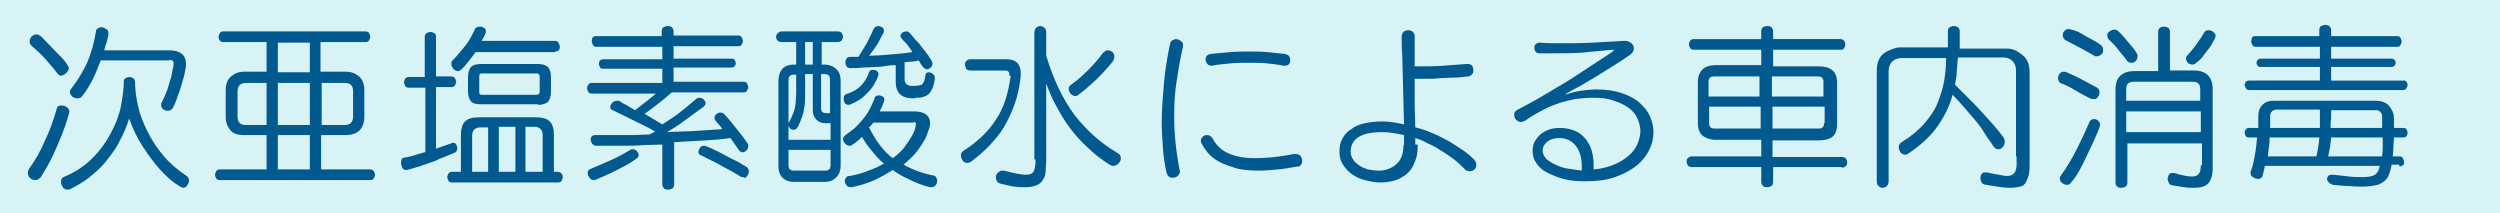 <?xml version="1.0" encoding="utf-8"?>
<!-- Generator: Adobe Illustrator 25.0.1, SVG Export Plug-In . SVG Version: 6.00 Build 0)  -->
<svg version="1.1" id="_x34_22x36" xmlns="http://www.w3.org/2000/svg" xmlns:xlink="http://www.w3.org/1999/xlink" x="0px" y="0px"
	 viewBox="0 0 422 36" style="enable-background:new 0 0 422 36;" xml:space="preserve">
<style type="text/css">
	.st0{fill:#D7F3F5;}
	.st1{fill:#00598F;}
</style>
<g>
	<rect class="st0" width="422" height="36"/>
	<path class="st1" d="M391.6,21.6h-8.4c0-0.4,0-0.7,0-1.1c0-0.3,0-0.6,0-0.9c0-0.3,0.1-0.6,0.3-0.8c0.2-0.2,0.5-0.3,0.7-0.3h7.4
		L391.6,21.6z M402.2,21.6h-8.8c0-0.5,0-1.1,0.1-1.6c0-0.5,0-1,0-1.4h7.6c0.3,0,0.5,0.1,0.7,0.3s0.3,0.4,0.3,0.7V21.6z M391.5,23.2
		c0,0.5-0.1,1-0.2,1.7s-0.2,1.1-0.3,1.5h-8.2c0.1-0.5,0.1-1,0.2-1.6s0.1-1.1,0.1-1.6H391.5z M402.2,23.2c0,0.6,0,1.2,0,1.8
		s-0.1,1-0.1,1.4H393c0.1-0.5,0.2-1,0.3-1.5c0.1-0.6,0.1-1.1,0.2-1.7H402.2z M405.6,15.2c0.3,0,0.5-0.1,0.6-0.3s0.2-0.4,0.2-0.6
		c0-0.2-0.1-0.4-0.2-0.5c-0.1-0.2-0.3-0.2-0.6-0.2h-12.1v-2.3h10.2c0.2,0,0.4-0.1,0.5-0.2c0.1-0.2,0.2-0.3,0.2-0.5
		c0-0.2-0.1-0.4-0.2-0.5s-0.3-0.2-0.5-0.2h-10.2v-2h11.2c0.2,0,0.4-0.1,0.5-0.3c0.1-0.2,0.2-0.4,0.2-0.6c0-0.2-0.1-0.4-0.2-0.6
		c-0.1-0.2-0.3-0.3-0.5-0.3h-11.2v-1c0-0.3-0.1-0.5-0.3-0.7c-0.2-0.1-0.4-0.2-0.7-0.2c-0.2,0-0.5,0.1-0.7,0.2
		c-0.2,0.1-0.3,0.4-0.3,0.7v1h-10.9c-0.2,0-0.4,0.1-0.5,0.3C380.1,6.6,380,6.8,380,7c0,0.2,0.1,0.4,0.2,0.6c0.1,0.2,0.3,0.3,0.5,0.3
		h10.9v2h-10c-0.2,0-0.4,0.1-0.5,0.2c-0.1,0.1-0.2,0.3-0.2,0.5c0,0.2,0.1,0.4,0.2,0.5c0.1,0.2,0.3,0.2,0.5,0.2h10v2.3h-11.9
		c-0.3,0-0.5,0.1-0.6,0.2c-0.1,0.2-0.2,0.3-0.2,0.5c0,0.2,0.1,0.4,0.2,0.6s0.3,0.3,0.6,0.3H405.6z M405,28.1c0.3,0,0.4-0.1,0.6-0.2
		s0.2-0.3,0.2-0.6c0-0.2-0.1-0.4-0.2-0.6c-0.1-0.2-0.3-0.3-0.6-0.3h-1.1c0-0.4,0.1-0.9,0.1-1.5c0-0.6,0.1-1.1,0.1-1.7h1.5
		c0.3,0,0.5-0.1,0.6-0.2c0.1-0.2,0.2-0.3,0.2-0.6c0-0.2-0.1-0.4-0.2-0.6c-0.1-0.2-0.3-0.2-0.6-0.2h-1.5V20c0-0.8-0.3-1.5-0.8-2.1
		c-0.5-0.6-1.3-0.9-2.4-0.9h-17c-0.9,0-1.5,0.2-2,0.7s-0.7,1.1-0.7,2v0.8c0,0.2,0,0.3,0,0.5s0,0.4,0,0.6h-1.5
		c-0.3,0-0.5,0.1-0.6,0.2c-0.1,0.2-0.2,0.4-0.2,0.6c0,0.2,0.1,0.4,0.2,0.6c0.1,0.2,0.3,0.2,0.6,0.2h1.3c-0.1,1-0.2,2.1-0.4,3.1
		c-0.2,1.1-0.4,2-0.7,2.7c0,0,0,0.1,0,0.2c0,0.3,0.1,0.5,0.4,0.7c0.3,0.2,0.6,0.3,0.9,0.3c0.4,0,0.6-0.2,0.7-0.5
		c0.1-0.4,0.3-0.9,0.4-1.7h19.4c-0.1,0.7-0.4,1.2-0.8,1.5c-0.5,0.3-1.2,0.4-2.2,0.4c-0.6,0-1.3,0-2.1-0.1c-0.8-0.1-1.7-0.2-2.8-0.3
		h-0.2c-0.3,0-0.5,0.1-0.6,0.2c-0.1,0.2-0.2,0.3-0.2,0.5c0,0.2,0.1,0.4,0.3,0.6s0.4,0.3,0.7,0.4c1,0.1,1.9,0.2,2.8,0.2
		c0.8,0.1,1.5,0.1,2.2,0.1c0.8,0,1.5-0.1,2.1-0.2c0.6-0.1,1-0.3,1.4-0.6c0.4-0.3,0.7-0.6,0.9-1.1c0.2-0.5,0.4-1.1,0.5-1.8H405z
		 M372,9.3c0.4-0.5,0.7-0.9,1-1.3c0.3-0.4,0.5-0.8,0.7-1.2c0.2-0.3,0.3-0.6,0.3-0.7c0-0.3-0.1-0.5-0.4-0.7c-0.2-0.2-0.5-0.3-0.8-0.3
		c-0.3,0-0.6,0.1-0.8,0.5c-0.4,0.7-0.9,1.4-1.4,2.1s-1,1.2-1.4,1.7c-0.2,0.2-0.2,0.3-0.2,0.5c0,0.2,0.1,0.5,0.3,0.7
		c0.2,0.2,0.5,0.3,0.8,0.3c0.2,0,0.5-0.1,0.6-0.3C371.3,10.2,371.7,9.8,372,9.3z M360.5,8.7c-0.3-0.5-0.7-0.9-1.1-1.4
		c-0.4-0.5-0.8-0.9-1.1-1.3c-0.4-0.4-0.6-0.6-0.7-0.7c-0.2-0.2-0.4-0.3-0.7-0.3c-0.3,0-0.5,0.1-0.8,0.3s-0.4,0.4-0.4,0.7
		c0,0.2,0.1,0.4,0.2,0.6c0.5,0.5,1.1,1,1.6,1.7s1.1,1.3,1.5,1.9c0.2,0.3,0.5,0.4,0.8,0.4c0.3,0,0.5-0.1,0.7-0.3
		c0.2-0.2,0.3-0.4,0.3-0.7C360.9,9.5,360.8,9.1,360.5,8.7z M354.8,9.1c0.2-0.2,0.2-0.4,0.2-0.7c0-0.3-0.1-0.6-0.4-0.8
		c-0.5-0.4-1-0.7-1.6-1s-1.1-0.6-1.6-0.9c-0.5-0.3-1-0.5-1.4-0.6s-0.7-0.2-0.8-0.2c-0.3,0-0.5,0.1-0.7,0.3c-0.2,0.2-0.3,0.4-0.3,0.7
		c0,0.2,0,0.3,0.1,0.5c0.1,0.2,0.2,0.3,0.4,0.4c0.8,0.4,1.5,0.8,2.3,1.2s1.6,0.9,2.5,1.4c0.1,0.1,0.2,0.1,0.3,0.1c0.1,0,0.2,0,0.3,0
		C354.4,9.4,354.6,9.3,354.8,9.1z M354.1,16.4c0.2-0.2,0.3-0.5,0.3-0.8c0-0.3-0.1-0.6-0.4-0.8c-0.4-0.2-0.9-0.5-1.5-0.8
		c-0.6-0.3-1.1-0.6-1.7-0.9c-0.6-0.3-1.1-0.5-1.5-0.7c-0.4-0.2-0.7-0.3-0.9-0.3c-0.3,0-0.5,0.1-0.7,0.3c-0.2,0.2-0.3,0.5-0.3,0.8
		c0,0.4,0.2,0.8,0.6,0.9c0.8,0.3,1.6,0.7,2.4,1.2s1.6,0.9,2.4,1.3c0.1,0.1,0.3,0.1,0.5,0.1C353.7,16.8,354,16.6,354.1,16.4z
		 M352.2,26.4c0.8-1.7,1.6-3.3,2.2-4.9c0-0.2,0.1-0.3,0.1-0.4c0-0.3-0.1-0.5-0.3-0.7c-0.2-0.2-0.5-0.3-0.7-0.3
		c-0.4,0-0.7,0.2-0.8,0.5c-0.6,1.4-1.3,2.9-2.1,4.5c-0.8,1.6-1.7,3.1-2.7,4.5c-0.1,0.2-0.2,0.3-0.2,0.5c0,0.3,0.1,0.6,0.4,0.8
		c0.3,0.2,0.5,0.3,0.8,0.3c0.3,0,0.5-0.1,0.7-0.4C350.6,29.7,351.4,28.1,352.2,26.4z M371.5,17h-12.6v-1.9c0-0.5,0.1-0.8,0.3-1
		c0.2-0.2,0.6-0.3,1-0.3h9.9c0.5,0,0.8,0.1,1,0.3c0.2,0.2,0.3,0.6,0.3,1V17z M371.5,22.3h-12.6v-3.5h12.6V22.3z M371.5,27.9
		c0,0.6-0.1,1.1-0.3,1.4s-0.6,0.5-1.2,0.5c-0.7,0-1.7-0.2-3-0.6c-0.1,0-0.1,0-0.3,0c-0.3,0-0.5,0.1-0.6,0.3
		c-0.1,0.2-0.2,0.4-0.2,0.7c0,0.2,0.1,0.4,0.2,0.7c0.1,0.2,0.4,0.4,0.7,0.4c0.7,0.1,1.3,0.2,1.9,0.3c0.6,0.1,1.1,0.1,1.6,0.1
		c1.1,0,1.9-0.2,2.4-0.7c0.5-0.5,0.8-1.4,0.8-2.6V15.1c0-1.1-0.3-1.9-0.8-2.4c-0.5-0.5-1.3-0.8-2.3-0.8h-4.1V5.4
		c0-0.3-0.1-0.6-0.3-0.7c-0.2-0.1-0.4-0.2-0.7-0.2c-0.3,0-0.5,0.1-0.7,0.2s-0.3,0.4-0.3,0.7v6.6h-4c-1,0-1.7,0.2-2.3,0.7
		c-0.6,0.5-0.9,1.3-0.9,2.4v15.7c0,0.3,0.1,0.6,0.3,0.7c0.2,0.2,0.4,0.2,0.7,0.2c0.2,0,0.5-0.1,0.7-0.2c0.2-0.1,0.3-0.4,0.3-0.7
		v-6.6h12.6V27.9z M340.4,26.4c0,0.6,0,1,0,1.5c0,0.4-0.1,0.7-0.2,1c-0.1,0.3-0.3,0.4-0.5,0.6c-0.2,0.1-0.5,0.2-0.9,0.2
		s-0.8-0.1-1.4-0.2c-0.6-0.1-1.2-0.2-2-0.4c-0.1,0-0.2,0-0.3,0c-0.3,0-0.5,0.1-0.6,0.3c-0.2,0.2-0.2,0.5-0.2,0.7
		c0,0.2,0.1,0.5,0.2,0.7s0.4,0.4,0.8,0.4c1.7,0.3,3,0.5,4,0.5c0.7,0,1.2-0.1,1.7-0.2s0.8-0.4,1-0.8c0.2-0.4,0.4-0.9,0.5-1.4
		c0.1-0.6,0.1-1.3,0.1-2.1v-15c0-0.6-0.1-1.2-0.3-1.7c-0.2-0.5-0.5-0.9-0.9-1.2c-0.4-0.3-0.8-0.6-1.2-0.8c-0.5-0.2-0.9-0.3-1.4-0.3
		h-8V5.3c0-0.3-0.1-0.6-0.3-0.7c-0.2-0.1-0.4-0.2-0.7-0.2c-0.3,0-0.5,0.1-0.7,0.2s-0.3,0.4-0.3,0.7V8h-8c-0.5,0-0.9,0.1-1.4,0.3
		S318.4,8.7,318,9c-0.4,0.3-0.7,0.7-0.9,1.2c-0.2,0.5-0.3,1-0.3,1.7v18.7c0,0.4,0.1,0.6,0.3,0.8c0.2,0.2,0.4,0.3,0.7,0.3
		c0.3,0,0.5-0.1,0.7-0.3c0.2-0.2,0.3-0.5,0.3-0.8V12c0-0.6,0.2-1.2,0.6-1.6c0.4-0.4,0.9-0.6,1.6-0.6h7.5c0,1.2-0.1,2.4-0.3,3.7
		c-0.2,1.3-0.6,2.5-1.1,3.8s-1.3,2.4-2.3,3.6c-1,1.1-2.3,2.2-3.8,3.1c-0.3,0.2-0.5,0.5-0.5,0.8c0,0.3,0.1,0.6,0.3,0.9
		c0.2,0.3,0.5,0.4,0.8,0.4c0.1,0,0.3,0,0.4-0.1c2.1-1.4,3.8-2.9,5-4.6s2.1-3.5,2.6-5.4c0.8,0.8,1.5,1.6,2.1,2.3
		c0.6,0.7,1.2,1.4,1.8,2.1s1.1,1.4,1.5,2.1s1,1.4,1.5,2.2c0.2,0.3,0.5,0.5,0.8,0.5c0.3,0,0.5-0.1,0.8-0.4c0.2-0.3,0.3-0.6,0.3-0.9
		c0-0.3-0.1-0.5-0.2-0.7c-0.5-0.7-1.1-1.4-1.7-2.1c-0.6-0.7-1.2-1.3-1.8-2c-0.6-0.7-1.3-1.4-2.1-2.2c-0.8-0.8-1.6-1.6-2.6-2.6
		c0.1-0.7,0.3-1.4,0.3-2.3c0.1-0.8,0.1-1.6,0.2-2.3h7.6c0.7,0,1.2,0.2,1.6,0.6c0.4,0.4,0.6,0.9,0.6,1.6V26.4z M297.1,16.3h-8.7v-2.5
		c0-0.6,0.3-0.9,0.9-0.9h7.7V16.3z M307.9,16.3h-8.8v-3.4h7.8c0.6,0,0.9,0.3,0.9,0.9V16.3z M297.1,21.7h-7.7c-0.6,0-0.9-0.3-0.9-0.9
		V18h8.7V21.7z M307.9,20.8c0,0.6-0.3,0.9-0.9,0.9h-7.8V18h8.8V20.8z M310.9,28.3c0.3,0,0.5-0.1,0.7-0.3c0.2-0.2,0.2-0.4,0.2-0.6
		c0-0.2-0.1-0.5-0.2-0.6c-0.1-0.2-0.4-0.3-0.7-0.3h-11.7v-2.8h7.7c1.1,0,1.9-0.2,2.4-0.6c0.5-0.4,0.8-1.1,0.8-2.1v-7
		c0-1.9-1-2.8-3.1-2.8h-7.7V8.4h11.4c0.3,0,0.5-0.1,0.6-0.3c0.1-0.2,0.2-0.4,0.2-0.6c0-0.2-0.1-0.4-0.2-0.6
		c-0.2-0.2-0.4-0.3-0.6-0.3h-11.4V5.3c0-0.3-0.1-0.5-0.3-0.7c-0.2-0.2-0.4-0.2-0.7-0.2c-0.3,0-0.5,0.1-0.7,0.2
		c-0.2,0.1-0.3,0.4-0.3,0.7v1.3h-11.4c-0.3,0-0.5,0.1-0.6,0.3c-0.2,0.2-0.2,0.4-0.2,0.6c0,0.2,0.1,0.4,0.2,0.6
		c0.1,0.2,0.4,0.3,0.6,0.3h11.4V11h-7.7c-0.9,0-1.7,0.2-2.2,0.7c-0.5,0.5-0.8,1.2-0.8,2.1v7c0,1,0.3,1.7,0.8,2.1
		c0.5,0.4,1.3,0.7,2.2,0.7h7.7v2.8h-11.7c-0.3,0-0.5,0.1-0.7,0.3c-0.2,0.2-0.2,0.4-0.2,0.6c0,0.2,0.1,0.4,0.2,0.6
		c0.1,0.2,0.4,0.3,0.7,0.3h11.7v2.5c0,0.3,0.1,0.5,0.3,0.7c0.2,0.2,0.5,0.2,0.7,0.2c0.3,0,0.5-0.1,0.7-0.2c0.2-0.1,0.3-0.4,0.3-0.7
		v-2.5H310.9z M264.9,28.5c-0.8-0.1-1.5-0.3-2.1-0.6c-0.7-0.3-1.2-0.6-1.7-1c-0.4-0.4-0.7-0.9-0.7-1.5c0-0.6,0.3-1.1,0.8-1.5
		c0.5-0.4,1.2-0.6,2-0.6c1.1,0,2,0.4,2.7,1.2c0.7,0.8,1.1,2,1.1,3.5c0,0.2,0,0.3,0,0.4s0,0.3,0,0.4
		C266.4,28.7,265.7,28.6,264.9,28.5z M272.2,8.4c0.2,0,0.2,0,0.2,0.1s-0.3,0.3-0.9,0.7c-0.6,0.4-1.4,0.9-2.3,1.5
		c-0.9,0.6-2,1.3-3.2,2.1c-1.2,0.8-2.4,1.5-3.6,2.2c-1.2,0.7-2.3,1.4-3.4,2s-2,1.1-2.8,1.5c-0.2,0.1-0.4,0.3-0.5,0.4
		c-0.1,0.2-0.1,0.3-0.1,0.5c0,0.3,0.1,0.6,0.3,0.8c0.2,0.2,0.5,0.4,0.8,0.4c0.2,0,0.4-0.1,0.7-0.2c1-0.7,2-1.3,3-1.8
		c0.9-0.5,1.9-0.9,2.8-1.2c0.9-0.3,1.8-0.5,2.8-0.7c0.9-0.1,1.9-0.2,2.9-0.2c1.3,0,2.5,0.1,3.5,0.5c1,0.3,1.8,0.7,2.5,1.2
		c0.7,0.5,1.2,1.1,1.5,1.8c0.3,0.7,0.5,1.4,0.5,2.1c0,0.7-0.2,1.5-0.5,2.2c-0.3,0.7-0.8,1.4-1.5,2c-0.7,0.6-1.5,1.1-2.5,1.5
		c-1,0.4-2.1,0.7-3.4,0.8c0-0.1,0-0.3,0-0.4c0-0.1,0-0.3,0-0.4c0-0.8-0.1-1.5-0.3-2.3s-0.6-1.4-1-2c-0.5-0.6-1.1-1.1-1.8-1.4
		c-0.7-0.3-1.6-0.5-2.6-0.5c-0.7,0-1.4,0.1-1.9,0.3s-1.1,0.5-1.5,0.9c-0.4,0.4-0.7,0.8-0.9,1.2c-0.2,0.5-0.3,0.9-0.3,1.5
		c0,0.7,0.2,1.4,0.6,2s1,1.2,1.8,1.6s1.7,0.8,2.8,1.1c1.1,0.3,2.3,0.4,3.7,0.4c1.9,0,3.6-0.2,5-0.7c1.4-0.5,2.6-1.1,3.6-1.9
		c1-0.8,1.7-1.7,2.2-2.7c0.5-1,0.7-2,0.7-3c0-0.9-0.2-1.8-0.6-2.7c-0.4-0.9-1-1.6-1.8-2.3c-0.8-0.7-1.8-1.2-3-1.6
		c-1.2-0.4-2.6-0.6-4.2-0.6c-0.9,0-1.8,0.1-2.5,0.2c-0.8,0.1-1.6,0.3-2.5,0.6l-0.2,0l-0.1,0c0,0,0.1-0.1,0.2-0.1
		c0.6-0.3,1.3-0.8,2.2-1.2c0.8-0.5,1.7-1,2.7-1.6c1-0.6,1.9-1.2,2.9-1.8c1-0.6,2-1.3,2.9-1.9c0.2-0.2,0.4-0.3,0.5-0.5
		c0.1-0.2,0.2-0.4,0.2-0.6c0-0.3-0.1-0.6-0.4-0.9c-0.3-0.2-0.6-0.4-1.1-0.4h-0.2c-1.6,0.1-3.4,0.2-5.2,0.3c-1.8,0.1-3.6,0.1-5.4,0.1
		c-1.3,0-2.5,0-3.5-0.1h-0.1c-0.3,0-0.5,0.1-0.7,0.3c-0.2,0.2-0.2,0.4-0.2,0.6c0,0.2,0.1,0.5,0.2,0.6c0.1,0.2,0.4,0.3,0.7,0.3
		c0.4,0,0.8,0,1.2,0s0.9,0,1.3,0c1.4,0,2.9,0,4.6-0.1C268.6,8.7,270.3,8.6,272.2,8.4L272.2,8.4z M236.9,24.5c0,0.7-0.1,1.4-0.3,1.9
		c-0.2,0.5-0.5,1-0.9,1.3c-0.4,0.4-0.8,0.6-1.3,0.8s-1,0.3-1.6,0.3c-0.7,0-1.3-0.1-1.9-0.2c-0.6-0.2-1.1-0.4-1.5-0.7
		c-0.4-0.3-0.8-0.6-1-1c-0.3-0.4-0.4-0.8-0.4-1.3c0-2.2,1.8-3.3,5.3-3.3c1.1,0,2.3,0.2,3.7,0.5V24.5z M238.9,24.4c0-0.2,0-0.4,0-0.5
		c0-0.1,0-0.3,0-0.6c0.7,0.2,1.4,0.5,2.1,0.9c0.7,0.3,1.5,0.7,2.2,1.2c0.7,0.4,1.4,0.9,2.1,1.4c0.7,0.5,1.3,1.1,1.8,1.6
		c0.3,0.4,0.6,0.5,1,0.5c0.3,0,0.6-0.1,0.8-0.3c0.2-0.2,0.3-0.5,0.3-0.8c0-0.3-0.1-0.6-0.4-0.9c-0.6-0.6-1.3-1.2-2.1-1.7
		c-0.8-0.5-1.6-1.1-2.4-1.5c-0.9-0.5-1.7-0.9-2.7-1.3c-0.9-0.4-1.8-0.7-2.7-0.9c0-1.2-0.1-2.5-0.1-3.9s0-2.8,0-4.3
		c0.5,0,1.2,0,1.9,0c0.7,0,1.5,0,2.3-0.1c0.8,0,1.6-0.1,2.4-0.1c0.8,0,1.6-0.1,2.4-0.2c0.3,0,0.6-0.2,0.7-0.4
		c0.2-0.2,0.2-0.4,0.2-0.7c0-0.3-0.1-0.5-0.2-0.7c-0.2-0.2-0.4-0.3-0.7-0.3h-0.2c-1.3,0.1-2.7,0.2-4.1,0.3c-1.4,0.1-2.6,0.1-3.7,0.1
		h-1c0-1,0-1.9,0-2.7c0-0.8,0-1.6,0-2.3v0c0-0.4-0.1-0.6-0.3-0.8c-0.2-0.2-0.5-0.3-0.8-0.3c-0.3,0-0.6,0.1-0.8,0.3
		c-0.2,0.2-0.3,0.5-0.3,0.8c0,0.9,0,2,0.1,3.2c0,1.2,0.1,2.5,0.1,3.8c0,1.3,0.1,2.7,0.1,4c0,1.3,0.1,2.6,0.1,3.8
		c-1.3-0.3-2.5-0.5-3.6-0.5c-1.1,0-2.1,0.1-3,0.3c-0.9,0.2-1.7,0.5-2.3,1c-0.7,0.4-1.2,1-1.5,1.6c-0.4,0.7-0.5,1.4-0.5,2.3
		c0,0.8,0.2,1.5,0.6,2.1s0.9,1.2,1.5,1.6c0.6,0.4,1.3,0.8,2.2,1c0.8,0.2,1.7,0.4,2.6,0.4c0.8,0,1.5-0.1,2.3-0.3s1.4-0.6,2-1
		c0.6-0.5,1.1-1.1,1.4-1.9c0.4-0.8,0.6-1.7,0.6-2.8V24.4z M204.5,11.1c1-0.2,2.1-0.3,3.2-0.4c1.1-0.1,2.2-0.1,3.3-0.1
		c1,0,1.9,0,2.9,0.1c0.9,0.1,1.9,0.2,2.8,0.4l0.1,0l0.1,0c0.3,0,0.5-0.1,0.7-0.3c0.2-0.2,0.2-0.5,0.2-0.7c0-0.2-0.1-0.4-0.2-0.6
		c-0.1-0.2-0.4-0.3-0.7-0.4c-1-0.1-1.9-0.2-3-0.3c-1-0.1-2-0.1-3.1-0.1c-1.1,0-2.2,0-3.2,0.1s-2.2,0.2-3.2,0.3
		c-0.3,0-0.5,0.2-0.7,0.3c-0.1,0.2-0.2,0.4-0.2,0.6c0,0.3,0.1,0.5,0.3,0.8c0.2,0.2,0.4,0.3,0.7,0.3H204.5z M219.6,27.8
		c0.2-0.2,0.2-0.4,0.2-0.7c0-0.3-0.1-0.5-0.3-0.8c-0.2-0.2-0.5-0.3-0.8-0.3c-0.1,0-0.2,0-0.3,0c-2.5,0.5-4.7,0.7-6.5,0.7
		c-1.9,0-3.4-0.3-4.5-0.8c-1.2-0.5-2.1-1.4-2.7-2.5c-0.1-0.2-0.3-0.4-0.5-0.5c-0.2-0.1-0.4-0.1-0.5-0.1c-0.3,0-0.5,0.1-0.7,0.3
		c-0.2,0.2-0.3,0.4-0.3,0.7c0,0.1,0,0.3,0.2,0.5c0.1,0.3,0.3,0.6,0.6,1c0.3,0.4,0.6,0.8,1.1,1.2s1.1,0.8,1.8,1.1
		c0.7,0.3,1.6,0.6,2.6,0.9c1,0.2,2.2,0.3,3.6,0.3c1,0,2-0.1,3.1-0.2c1.1-0.1,2.2-0.3,3.3-0.5C219.2,28.2,219.4,28.1,219.6,27.8z
		 M199.1,28.6c-0.6-3.1-0.9-6.1-0.9-9c0-2,0.1-3.9,0.4-5.8c0.3-1.9,0.6-3.9,1.1-6c0-0.1,0-0.1,0-0.2c0-0.3-0.1-0.5-0.4-0.7
		s-0.5-0.3-0.8-0.3c-0.2,0-0.4,0.1-0.6,0.2c-0.2,0.1-0.3,0.3-0.4,0.6c-0.4,2-0.8,4.1-1,6.4s-0.4,4.5-0.4,6.8c0,1.5,0.1,2.9,0.2,4.4
		c0.1,1.4,0.3,2.8,0.6,4.1c0.1,0.3,0.2,0.6,0.4,0.7c0.2,0.2,0.4,0.2,0.7,0.2c0.3,0,0.6-0.1,0.8-0.3s0.4-0.5,0.4-0.8
		C199.1,28.7,199.1,28.6,199.1,28.6z M188.1,9.6c0-0.3-0.1-0.6-0.3-0.8c-0.2-0.2-0.5-0.3-0.8-0.3c-0.1,0-0.3,0-0.4,0.1
		c-0.1,0.1-0.3,0.2-0.4,0.3c-0.7,1-1.6,2-2.5,2.9c-1,1-1.9,1.8-2.9,2.5c-0.3,0.2-0.4,0.4-0.4,0.7c0,0.3,0.1,0.5,0.3,0.8
		c0.2,0.2,0.5,0.4,0.7,0.4c0.2,0,0.4,0,0.5-0.1c1.1-0.8,2.1-1.7,3.2-2.7c1-1,2-2.1,2.8-3.1C188,10,188.1,9.8,188.1,9.6z M174.8,26.9
		c0,0.9-0.1,1.6-0.3,2c-0.2,0.4-0.6,0.6-1.4,0.6c-0.4,0-0.9-0.1-1.5-0.2c-0.6-0.1-1.3-0.3-2.2-0.5c-0.1,0-0.1,0-0.2,0
		c-0.3,0-0.5,0.1-0.8,0.4s-0.3,0.5-0.3,0.8c0,0.2,0.1,0.4,0.2,0.6c0.1,0.2,0.3,0.3,0.6,0.4c0.9,0.2,1.6,0.4,2.3,0.5
		c0.7,0.1,1.3,0.1,1.8,0.1c0.8,0,1.4-0.1,1.9-0.3c0.5-0.2,0.9-0.5,1.1-0.9c0.3-0.4,0.5-0.9,0.5-1.5s0.1-1.2,0.1-2V14.1
		c0.5,1.3,1,2.6,1.7,3.8c0.7,1.3,1.4,2.5,2.3,3.7s1.9,2.3,3,3.3c1.1,1.1,2.3,2,3.7,2.9c0.2,0.1,0.4,0.2,0.6,0.2
		c0.3,0,0.6-0.1,0.9-0.4c0.3-0.3,0.4-0.6,0.4-0.9c0-0.4-0.2-0.7-0.6-0.9c-2.9-1.7-5.3-3.9-7.3-6.5c-1.9-2.6-3.5-5.9-4.7-9.9V5.5
		c0-0.4-0.1-0.7-0.3-0.8c-0.2-0.2-0.5-0.3-0.7-0.3c-0.3,0-0.5,0.1-0.7,0.3c-0.2,0.2-0.3,0.5-0.3,0.8V26.9z M170.6,12.8
		c-0.2,1.5-0.5,2.9-0.9,4.1c-0.4,1.2-0.9,2.3-1.6,3.3c-0.6,1-1.4,1.9-2.3,2.8c-0.9,0.8-1.9,1.7-3.1,2.4c-0.3,0.2-0.5,0.5-0.5,0.8
		c0,0.3,0.1,0.6,0.3,0.9c0.2,0.3,0.5,0.4,0.8,0.4c0.2,0,0.4-0.1,0.6-0.2c1.1-0.8,2.1-1.7,3.1-2.7c0.9-1,1.8-2,2.5-3.2
		c0.7-1.2,1.3-2.5,1.8-3.9s0.8-2.9,1-4.6c0-0.1,0-0.2,0-0.3c0-0.1,0-0.2,0-0.3c0-0.7-0.2-1.3-0.6-1.7c-0.4-0.4-1-0.6-1.8-0.6h-6.1
		c-0.3,0-0.5,0.1-0.7,0.3s-0.2,0.4-0.2,0.7c0,0.2,0.1,0.4,0.2,0.6c0.1,0.2,0.4,0.3,0.7,0.3h5.9c0.5,0,0.7,0.3,0.7,0.8V12.8z
		 M137.2,10.9h-1.3V7.1h1.3V10.9z M134.4,12.6c0,1.1,0,2,0,2.8c0,0.8-0.1,1.5-0.1,2.1c-0.1,0.6-0.2,1.2-0.4,1.6
		c-0.2,0.5-0.4,1-0.7,1.5c-0.1,0.1-0.1,0.3-0.1,0.4v-7.5c0-0.6,0.3-0.9,0.9-0.9H134.4z M140.2,19.1h-0.6c-0.4,0-0.7-0.1-0.8-0.2
		c-0.1-0.1-0.2-0.3-0.2-0.6v-5.8h0.6c0.6,0,0.9,0.3,0.9,0.9V19.1z M142.4,16.7c0,0.2,0.1,0.5,0.2,0.7s0.4,0.3,0.7,0.3
		c0,0,0.1,0,0.3-0.1c1-0.4,1.8-0.9,2.4-1.5s1.1-1.1,1.4-1.6c0.3-0.5,0.5-0.9,0.7-1.3c0.1-0.4,0.2-0.5,0.2-0.6c0-0.3-0.1-0.5-0.3-0.6
		c-0.2-0.2-0.4-0.2-0.7-0.2c-0.3,0-0.5,0.1-0.6,0.4c-0.3,0.9-0.8,1.7-1.4,2.3c-0.6,0.6-1.3,1-2.2,1.3
		C142.6,15.9,142.4,16.2,142.4,16.7z M140.2,27.9c0,0.6-0.3,0.9-0.9,0.9H134c-0.6,0-0.9-0.3-0.9-0.9v-2.6h7.1V27.9z M154.2,20.6
		c0.3,0,0.4,0.1,0.4,0.3c0,0.1,0,0.3-0.1,0.7c-0.1,0.4-0.3,0.9-0.6,1.4c-0.3,0.5-0.7,1.1-1.2,1.8c-0.5,0.7-1.2,1.3-2,1.9
		c-0.7-0.5-1.4-1.2-2.1-2.1c-0.7-0.9-1.3-1.9-1.9-3.1c0.2-0.2,0.3-0.3,0.4-0.4c0.1-0.1,0.2-0.3,0.3-0.4H154.2z M140.2,23.6h-7.1
		v-2.5c0,0.2,0.1,0.4,0.3,0.6c0.2,0.2,0.3,0.2,0.6,0.2c0.3,0,0.5-0.2,0.7-0.5c0.3-0.6,0.5-1.2,0.7-1.7c0.2-0.5,0.3-1.1,0.4-1.8
		c0.1-0.6,0.1-1.3,0.1-2.1c0-0.8,0-1.7,0-2.7v-0.6h1.3v6.1c0,0.7,0.2,1.2,0.6,1.6c0.4,0.4,0.9,0.6,1.6,0.6h0.8V23.6z M154.5,16.5
		c0.5,0,0.9,0,1.2-0.1s0.7-0.2,0.9-0.4c0.3-0.2,0.5-0.5,0.7-0.9s0.4-1,0.5-1.7l0-0.1l0-0.1c0-0.3-0.1-0.5-0.3-0.7
		c-0.2-0.2-0.5-0.3-0.7-0.3c-0.2,0-0.3,0.1-0.4,0.1c-0.1,0.1-0.2,0.3-0.2,0.5c-0.1,0.4-0.1,0.7-0.2,0.9s-0.2,0.4-0.3,0.5
		c-0.1,0.1-0.3,0.2-0.5,0.2c-0.2,0-0.4,0.1-0.7,0.1h-0.6c-0.3,0-0.6-0.1-0.8-0.2c-0.2-0.2-0.4-0.4-0.4-0.8v-3c0.4,0,0.8-0.1,1.2-0.1
		c0.4,0,0.8-0.1,1.2-0.2c0.3,0.6,0.6,1,0.8,1.2c0.2,0.2,0.4,0.3,0.5,0.3c0.2,0,0.5-0.1,0.7-0.3c0.2-0.2,0.3-0.4,0.3-0.7
		c0-0.2-0.2-0.6-0.5-1c-0.3-0.5-0.7-1-1.1-1.5c-0.4-0.5-0.8-1.1-1.3-1.5c-0.4-0.5-0.7-0.9-0.9-1.1c-0.2-0.2-0.4-0.3-0.6-0.3
		s-0.5,0.1-0.7,0.2c-0.2,0.2-0.3,0.4-0.3,0.6c0,0.1,0.1,0.3,0.2,0.4c0.3,0.4,0.7,0.7,1,1.1c0.3,0.4,0.6,0.8,0.8,1.2
		c-1.3,0.2-2.5,0.3-3.7,0.4s-2.4,0.2-3.6,0.2c0.5-0.6,0.9-1.2,1.3-1.8c0.4-0.6,0.7-1.3,1.1-2c0.1-0.1,0.1-0.2,0.1-0.4
		c0-0.3-0.1-0.5-0.3-0.6s-0.4-0.2-0.6-0.2c-0.4,0-0.7,0.2-0.9,0.6c-0.3,0.8-0.7,1.5-1.1,2.3c-0.4,0.7-0.9,1.5-1.4,2.3h-1.4
		c-0.3,0-0.5,0.1-0.6,0.3c-0.1,0.2-0.2,0.4-0.2,0.6c0,0.3,0.1,0.5,0.2,0.7s0.4,0.3,0.6,0.3c0.7,0,1.4,0,2.1-0.1
		c0.8,0,1.5-0.1,2.2-0.1c0.7,0,1.4-0.1,2-0.2s1.1-0.1,1.4-0.1v2.8c0,1.9,1,2.8,2.9,2.8H154.5z M148.5,18.8c0.1-0.3,0.3-0.6,0.4-0.8
		c0.1-0.3,0.2-0.6,0.3-0.8c0-0.2,0.1-0.3,0.1-0.3c0-0.3-0.1-0.5-0.3-0.6c-0.2-0.1-0.4-0.2-0.6-0.2c-0.2,0-0.3,0-0.5,0.1
		c-0.1,0.1-0.3,0.2-0.3,0.5c-0.3,0.7-0.6,1.4-0.9,1.9c-0.3,0.6-0.7,1.1-1.1,1.6c-0.4,0.5-0.8,0.9-1.3,1.4c-0.5,0.4-1,0.8-1.6,1.2
		c-0.2,0.2-0.4,0.4-0.4,0.6c0,0.3,0.1,0.5,0.3,0.8c0.2,0.2,0.5,0.4,0.8,0.4l0.2,0c0.1,0,0.2-0.1,0.3-0.2c0.2-0.1,0.3-0.2,0.6-0.4
		c0.3-0.2,0.6-0.5,1-0.9c0.5,0.9,1.1,1.7,1.7,2.4s1.2,1.5,2,2.1c-0.8,0.5-1.7,0.9-2.6,1.2c-0.9,0.4-2,0.7-3.2,0.9
		c-0.3,0-0.5,0.1-0.6,0.3c-0.1,0.2-0.2,0.3-0.2,0.5c0,0.3,0.1,0.5,0.3,0.8c0.2,0.2,0.4,0.3,0.7,0.3l0.1,0l0.1,0
		c1.4-0.3,2.7-0.7,3.8-1.2c1.1-0.5,2.1-1.1,3.1-1.7c0.8,0.6,1.7,1.1,2.8,1.6c1,0.5,2.2,1,3.5,1.3l0.2,0c0.3,0,0.5-0.1,0.7-0.3
		c0.2-0.2,0.3-0.5,0.3-0.8c0-0.2-0.1-0.4-0.2-0.6c-0.1-0.2-0.3-0.3-0.6-0.3c-1.5-0.3-2.9-0.8-4.1-1.4c-0.2-0.1-0.3-0.1-0.4-0.2
		c-0.1-0.1-0.3-0.2-0.4-0.2c0.7-0.6,1.4-1.2,2-1.9c0.6-0.7,1-1.4,1.4-2c0.4-0.6,0.6-1.2,0.8-1.8c0.2-0.5,0.3-1,0.3-1.3
		c0-0.6-0.2-1.1-0.7-1.5c-0.4-0.3-1.1-0.5-2-0.5H148.5z M139.2,30.7c0.9,0,1.5-0.3,2-0.8c0.5-0.5,0.7-1.2,0.7-1.9V13.6
		c0-0.8-0.2-1.4-0.7-1.9c-0.5-0.5-1.2-0.8-2.1-0.8h-0.4V7.1h2.7c0.3,0,0.5-0.1,0.7-0.3c0.1-0.2,0.2-0.4,0.2-0.6
		c0-0.2-0.1-0.4-0.2-0.6s-0.4-0.3-0.7-0.3h-9.4c-0.3,0-0.5,0.1-0.7,0.3S131,6,131,6.2c0,0.2,0.1,0.5,0.2,0.6
		c0.2,0.2,0.4,0.3,0.7,0.3h2.5v3.8h-0.3c-1,0-1.7,0.3-2.1,0.8c-0.4,0.5-0.6,1.2-0.6,1.9V28c0,0.9,0.2,1.5,0.7,2
		c0.5,0.5,1.1,0.7,2,0.7H139.2z M107.8,26.2c0-0.2-0.1-0.5-0.3-0.7c-0.2-0.2-0.4-0.3-0.7-0.3c-0.1,0-0.3,0-0.4,0.1
		c-1,0.6-2.1,1.2-3.2,1.7c-1.1,0.5-2.3,1-3.5,1.5c-0.3,0.1-0.5,0.3-0.5,0.7c0,0.3,0.1,0.5,0.3,0.8s0.5,0.4,0.8,0.4
		c0.1,0,0.4-0.1,0.8-0.3s1-0.4,1.6-0.7c0.7-0.3,1.4-0.7,2.2-1.1c0.8-0.4,1.7-0.9,2.5-1.5C107.7,26.6,107.8,26.4,107.8,26.2z
		 M126.1,29.7c0.2-0.2,0.3-0.5,0.3-0.7c0-0.2,0-0.3-0.1-0.5s-0.2-0.3-0.4-0.4c-0.3-0.2-0.6-0.3-1-0.6c-0.4-0.2-0.9-0.5-1.4-0.7
		c-0.5-0.3-1-0.5-1.5-0.8c-0.5-0.3-1-0.5-1.4-0.7c-0.4-0.2-0.8-0.4-1.1-0.5c-0.3-0.1-0.5-0.2-0.6-0.2c-0.3,0-0.6,0.1-0.7,0.3
		s-0.3,0.4-0.3,0.7c0,0.3,0.1,0.5,0.4,0.6c1.4,0.7,2.7,1.3,3.7,1.9c1.1,0.6,2.1,1.1,3,1.7c0.1,0.1,0.3,0.1,0.5,0.1
		C125.7,30.1,126,30,126.1,29.7z M124.7,25.3c0.2,0.3,0.4,0.4,0.6,0.4c0.3,0,0.5-0.1,0.7-0.3c0.2-0.2,0.3-0.5,0.3-0.7
		c0-0.1,0-0.2,0-0.3c0-0.1-0.1-0.2-0.2-0.3c-0.5-0.8-1.1-1.5-1.8-2.4s-1.3-1.6-2-2.4c-0.2-0.2-0.4-0.3-0.7-0.3s-0.5,0.1-0.7,0.3
		c-0.2,0.2-0.3,0.4-0.3,0.6c0,0.1,0.1,0.3,0.2,0.5c0.2,0.2,0.4,0.5,0.6,0.7c0.2,0.2,0.4,0.4,0.5,0.7c-1.4,0.1-2.9,0.2-4.5,0.3
		c-1.6,0.1-3.2,0.1-4.8,0.2c1-0.6,2-1.2,2.9-1.9c1-0.7,2-1.5,3.3-2.4c0.2-0.2,0.3-0.4,0.3-0.6c0-0.2-0.1-0.4-0.3-0.6
		c-0.2-0.2-0.5-0.3-0.8-0.3c-0.2,0-0.4,0.1-0.6,0.3c-0.9,0.8-1.9,1.6-2.8,2.3c-0.9,0.7-1.9,1.3-2.8,1.9c-0.5-0.3-1-0.6-1.5-0.9
		c-0.5-0.3-1-0.6-1.5-0.9c0.8-0.5,1.5-1.1,2.3-1.7s1.5-1.2,2.3-1.9h12.1c0.3,0,0.5-0.1,0.6-0.3c0.1-0.2,0.2-0.4,0.2-0.6
		c0-0.2-0.1-0.4-0.2-0.6c-0.1-0.2-0.3-0.3-0.6-0.3h-11.8v-2.4h9.8c0.2,0,0.4-0.1,0.5-0.2s0.2-0.3,0.2-0.5c0-0.2-0.1-0.4-0.2-0.6
		s-0.3-0.2-0.5-0.2h-9.8V7.8h11c0.2,0,0.4-0.1,0.5-0.3c0.1-0.2,0.2-0.4,0.2-0.6c0-0.2-0.1-0.4-0.2-0.6s-0.3-0.3-0.5-0.3h-11V5.3
		c0-0.3-0.1-0.5-0.3-0.7c-0.2-0.2-0.4-0.2-0.7-0.2c-0.3,0-0.5,0.1-0.7,0.2c-0.2,0.1-0.3,0.4-0.3,0.7v0.8h-11.2
		c-0.2,0-0.4,0.1-0.5,0.3S99.9,6.8,99.9,7c0,0.2,0.1,0.4,0.2,0.6c0.1,0.2,0.3,0.3,0.5,0.3h11.2v2.1h-10c-0.2,0-0.4,0.1-0.5,0.2
		c-0.1,0.1-0.2,0.3-0.2,0.6c0,0.2,0.1,0.4,0.2,0.6c0.1,0.2,0.3,0.2,0.5,0.2h10v2.4H99.9c-0.3,0-0.5,0.1-0.6,0.3
		c-0.1,0.2-0.2,0.4-0.2,0.6c0,0.2,0.1,0.4,0.2,0.6c0.1,0.2,0.3,0.3,0.6,0.3h10.8c-0.5,0.5-1.1,0.9-1.7,1.4s-1.2,0.9-1.8,1.4
		c-0.7-0.4-1.2-0.7-1.5-0.9c-0.4-0.2-0.7-0.3-0.9-0.5c-0.2-0.1-0.3-0.2-0.4-0.2l-0.2,0c-0.3,0-0.6,0.1-0.8,0.3
		c-0.2,0.2-0.4,0.5-0.4,0.8c0,0.2,0.1,0.4,0.4,0.5c1.3,0.6,2.5,1.2,3.7,1.8s2.3,1.1,3.5,1.8l-1,0.5c-1,0-2,0.1-2.9,0.1s-1.8,0-2.7,0
		c-0.7,0-1.3,0-1.9,0c-0.6,0-1.1,0-1.6,0c-0.3,0-0.5,0.1-0.6,0.2c-0.1,0.2-0.2,0.3-0.2,0.5c0,0.3,0.1,0.5,0.3,0.8
		c0.2,0.2,0.4,0.3,0.7,0.3c0.6,0,1.3,0,2.1,0c0.8,0,1.7,0,2.6,0c1,0,2,0,3.1-0.1c1.1,0,2.2-0.1,3.3-0.1v6.7c0,0.3,0.1,0.5,0.3,0.7
		c0.2,0.2,0.4,0.2,0.7,0.2s0.5-0.1,0.7-0.2c0.2-0.1,0.3-0.4,0.3-0.7V24c1.8-0.1,3.5-0.2,5.2-0.3c1.7-0.1,3.1-0.2,4.3-0.4L124.7,25.3
		z M82.4,29h-2.7v-6.1c0-0.9,0.5-1.4,1.4-1.4h1.3V29z M87,29h-2.8v-7.6H87V29z M91.6,29h-2.9v-7.6h1.5c0.9,0,1.4,0.5,1.4,1.4V29z
		 M91.1,15.5c0,0.3-0.2,0.5-0.5,0.5h-9.2c-0.2,0-0.3,0-0.4-0.1c-0.1-0.1-0.1-0.2-0.1-0.4v-2.6c0-0.2,0-0.3,0.1-0.4
		c0.1-0.1,0.2-0.1,0.4-0.1h9.2c0.3,0,0.5,0.2,0.5,0.5V15.5z M93.7,8.7c0.3,0,0.5-0.1,0.6-0.2s0.2-0.3,0.2-0.6c0-0.2-0.1-0.4-0.2-0.6
		C94.2,7,94,6.9,93.7,6.9H81.3c0.1-0.2,0.3-0.5,0.4-0.7C81.8,6,81.9,5.7,82,5.5c0-0.1,0-0.1,0-0.3c0-0.2-0.1-0.4-0.3-0.5
		c-0.2-0.1-0.4-0.2-0.7-0.2c-0.5,0-0.8,0.2-0.9,0.6c-0.5,1-1,2-1.7,2.8s-1.3,1.6-2,2.3c-0.2,0.1-0.2,0.3-0.2,0.6
		c0,0.3,0.1,0.5,0.3,0.8c0.2,0.2,0.5,0.4,0.8,0.4c0.1,0,0.2,0,0.3-0.1c0.1,0,0.3-0.2,0.5-0.4c0.2-0.2,0.5-0.5,0.8-0.9
		c0.3-0.4,0.8-1,1.4-1.8H93.7z M71.7,25.7c-0.6,0.2-1.2,0.3-1.7,0.5c-0.6,0.2-1.1,0.3-1.7,0.4c-0.2,0-0.4,0.1-0.5,0.3
		c-0.1,0.2-0.1,0.4-0.1,0.6c0,0.3,0.1,0.5,0.2,0.8s0.4,0.4,0.7,0.4c0.2,0,0.4-0.1,0.8-0.2c0.4-0.1,0.9-0.3,1.4-0.4
		c0.5-0.2,1.1-0.4,1.7-0.6c0.6-0.2,1.2-0.4,1.7-0.7c0.5-0.2,1.1-0.4,1.5-0.6c0.5-0.2,0.8-0.3,1-0.4c0.3-0.1,0.5-0.4,0.5-0.8
		c0-0.2-0.1-0.4-0.2-0.6s-0.3-0.3-0.4-0.3l-0.2,0c-0.4,0.2-0.9,0.3-1.4,0.5c-0.5,0.2-0.9,0.3-1.4,0.5V14.7h2.6
		c0.3,0,0.5-0.1,0.6-0.3c0.1-0.2,0.2-0.4,0.2-0.6c0-0.2-0.1-0.4-0.2-0.6c-0.1-0.2-0.4-0.3-0.6-0.3h-2.6V6.2c0-0.3-0.1-0.5-0.3-0.6
		c-0.2-0.1-0.4-0.2-0.6-0.2c-0.3,0-0.5,0.1-0.7,0.2s-0.3,0.4-0.3,0.6V13H69c-0.3,0-0.5,0.1-0.6,0.3c-0.1,0.2-0.2,0.4-0.2,0.6
		c0,0.2,0.1,0.4,0.2,0.6c0.1,0.2,0.3,0.3,0.6,0.3h2.8V25.7z M90.8,17.7c0.8,0,1.3-0.2,1.7-0.5c0.3-0.4,0.5-0.9,0.5-1.7V13
		c0-0.8-0.2-1.3-0.5-1.7c-0.4-0.3-0.9-0.5-1.7-0.5h-9.6c-0.8,0-1.4,0.2-1.7,0.5C79.2,11.7,79,12.2,79,13v2.4c0,0.8,0.2,1.3,0.5,1.7
		c0.3,0.4,0.9,0.5,1.7,0.5H90.8z M94.2,30.8c0.3,0,0.5-0.1,0.6-0.3c0.1-0.2,0.2-0.4,0.2-0.6c0-0.2-0.1-0.5-0.2-0.6S94.4,29,94.2,29
		h-0.7v-6.1c0-1.1-0.2-1.9-0.7-2.4c-0.5-0.5-1.3-0.7-2.4-0.7h-9.5c-1.1,0-1.9,0.2-2.4,0.7c-0.5,0.5-0.7,1.3-0.7,2.4V29h-1.5
		c-0.3,0-0.5,0.1-0.6,0.3c-0.1,0.2-0.2,0.4-0.2,0.6c0,0.2,0.1,0.4,0.2,0.6c0.1,0.2,0.3,0.3,0.6,0.3H94.2z M52.3,12.2h-5.4v-5h5.4
		V12.2z M52.3,28.6h-5.4v-5.8h5.4V28.6z M45,21.1h-3.5c-1,0-1.4-0.5-1.4-1.4v-4.3c0-0.9,0.5-1.4,1.4-1.4H45V21.1z M59.6,19.7
		c0,0.9-0.5,1.4-1.4,1.4h-3.9V14h3.9c1,0,1.4,0.5,1.4,1.4V19.7z M52.3,21.1h-5.4V14h5.4V21.1z M62.5,30.4c0.3,0,0.5-0.1,0.6-0.3
		s0.2-0.4,0.2-0.6c0-0.2-0.1-0.4-0.2-0.6c-0.1-0.2-0.4-0.3-0.6-0.3h-8.3v-5.8h4.2c1,0,1.8-0.3,2.3-0.8c0.5-0.5,0.8-1.3,0.8-2.3v-4.4
		c0-1.1-0.3-1.9-0.9-2.4c-0.6-0.5-1.3-0.8-2.3-0.8h-4.2v-5h7.6c0.3,0,0.5-0.1,0.6-0.3c0.1-0.2,0.2-0.4,0.2-0.6
		c0-0.2-0.1-0.4-0.2-0.6c-0.1-0.2-0.3-0.3-0.6-0.3H37.7c-0.3,0-0.5,0.1-0.6,0.3c-0.1,0.2-0.2,0.4-0.2,0.6c0,0.2,0.1,0.5,0.2,0.6
		c0.1,0.2,0.3,0.3,0.6,0.3H45v5h-3.8c-0.9,0-1.6,0.3-2.2,0.8c-0.6,0.5-0.9,1.3-0.9,2.4v4.4c0,1,0.3,1.7,0.8,2.3
		c0.5,0.6,1.3,0.8,2.3,0.8H45v5.8h-7.9c-0.3,0-0.5,0.1-0.6,0.3c-0.1,0.2-0.2,0.4-0.2,0.6c0,0.2,0.1,0.5,0.2,0.6
		c0.1,0.2,0.3,0.3,0.6,0.3H62.5z M11.2,12.3c0.3-0.3,0.4-0.5,0.4-0.8c0-0.1,0-0.2-0.1-0.3c-0.1-0.2-0.2-0.4-0.5-0.8
		c-0.3-0.4-0.8-0.9-1.4-1.5C8.9,8.2,8.1,7.3,7,6.2C6.7,6,6.5,5.8,6.1,5.8C5.8,5.8,5.5,6,5.3,6.2C5.1,6.5,5,6.7,5,7
		c0,0.2,0.1,0.5,0.3,0.7C6.1,8.4,6.9,9.1,7.7,10c0.8,0.9,1.4,1.6,2,2.4c0.1,0.1,0.2,0.2,0.3,0.3c0.1,0,0.2,0.1,0.3,0.1
		C10.6,12.7,10.9,12.6,11.2,12.3z M28.6,10.1c0.3,0,0.5,0.1,0.6,0.2s0.1,0.3,0.1,0.5c0,0.1,0,0.3-0.1,0.7c-0.1,0.4-0.2,0.9-0.3,1.5
		c-0.2,0.6-0.4,1.3-0.6,2c-0.3,0.8-0.6,1.5-1,2.3c-0.1,0.1-0.1,0.3-0.1,0.4c0,0.3,0.1,0.5,0.3,0.7c0.2,0.2,0.5,0.3,0.8,0.3
		c0.4,0,0.7-0.2,0.9-0.5c0.3-0.6,0.6-1.3,0.8-2c0.3-0.7,0.5-1.4,0.7-2.1c0.2-0.7,0.4-1.3,0.5-1.9c0.1-0.6,0.2-1,0.2-1.3
		c0-0.8-0.2-1.4-0.7-1.8c-0.5-0.4-1.2-0.6-2.1-0.6h-11c0.1-0.4,0.2-0.9,0.4-1.3c0.1-0.4,0.2-0.8,0.3-1.3V5.6c0-0.3-0.1-0.6-0.4-0.7
		c-0.3-0.2-0.5-0.3-0.8-0.3c-0.2,0-0.5,0.1-0.6,0.2c-0.2,0.1-0.3,0.3-0.3,0.5c-0.3,1.9-0.8,3.7-1.5,5.3C14,12.1,13.1,13.6,12,15
		c-0.1,0.1-0.2,0.3-0.2,0.5c0,0.3,0.1,0.5,0.4,0.8c0.3,0.2,0.5,0.3,0.9,0.3c0.3,0,0.6-0.1,0.8-0.4c0.7-0.9,1.3-1.9,1.8-2.9
		c0.5-1,0.9-2.1,1.3-3.1H28.6z M24.2,24.9c1,1.5,1.9,2.7,2.8,3.7c0.9,1,1.8,1.8,2.5,2.3c0.7,0.5,1.2,0.8,1.4,0.8
		c0.3,0,0.5-0.1,0.7-0.4c0.2-0.3,0.3-0.5,0.3-0.8c0-0.3-0.1-0.6-0.4-0.8c-1.5-1-2.8-2.1-3.9-3.4c-1.1-1.3-2-2.7-2.7-4.1
		c-0.7-1.4-1.3-2.9-1.6-4.3c-0.3-1.4-0.5-2.8-0.5-4c0-0.3-0.1-0.5-0.3-0.7c-0.2-0.1-0.4-0.2-0.7-0.2c-0.2,0-0.4,0.1-0.6,0.2
		s-0.3,0.3-0.3,0.5c0,1.3-0.2,2.7-0.5,4.3c-0.3,1.5-0.9,3-1.7,4.5c-0.8,1.5-1.8,2.9-3.1,4.2s-2.9,2.4-4.9,3.2
		c-0.3,0.2-0.4,0.4-0.4,0.8c0,0.3,0.1,0.6,0.3,0.9c0.2,0.3,0.5,0.4,0.8,0.4c0.2,0,0.3,0,0.5-0.1c1.4-0.7,2.7-1.5,3.7-2.4
		c1.1-0.9,2-1.8,2.7-2.8c0.8-1,1.5-2,2-3.1c0.6-1.1,1.1-2.3,1.5-3.6C22.4,21.7,23.2,23.4,24.2,24.9z M9,26.1
		c0.6-1.3,1.1-2.5,1.5-3.5s0.7-1.9,0.9-2.6c0.2-0.7,0.3-1,0.3-1.1c0-0.3-0.1-0.6-0.4-0.8c-0.3-0.2-0.6-0.3-0.9-0.3
		c-0.2,0-0.3,0-0.5,0.1c-0.2,0.1-0.3,0.2-0.3,0.4c-0.6,2-1.2,3.8-2,5.4C6.9,25.4,6,27,4.9,28.5c-0.1,0.2-0.2,0.4-0.2,0.7
		c0,0.3,0.1,0.6,0.4,0.9c0.3,0.2,0.5,0.3,0.9,0.3c0.3,0,0.6-0.2,0.9-0.5C7.7,28.6,8.4,27.4,9,26.1z"/>
</g>
</svg>
